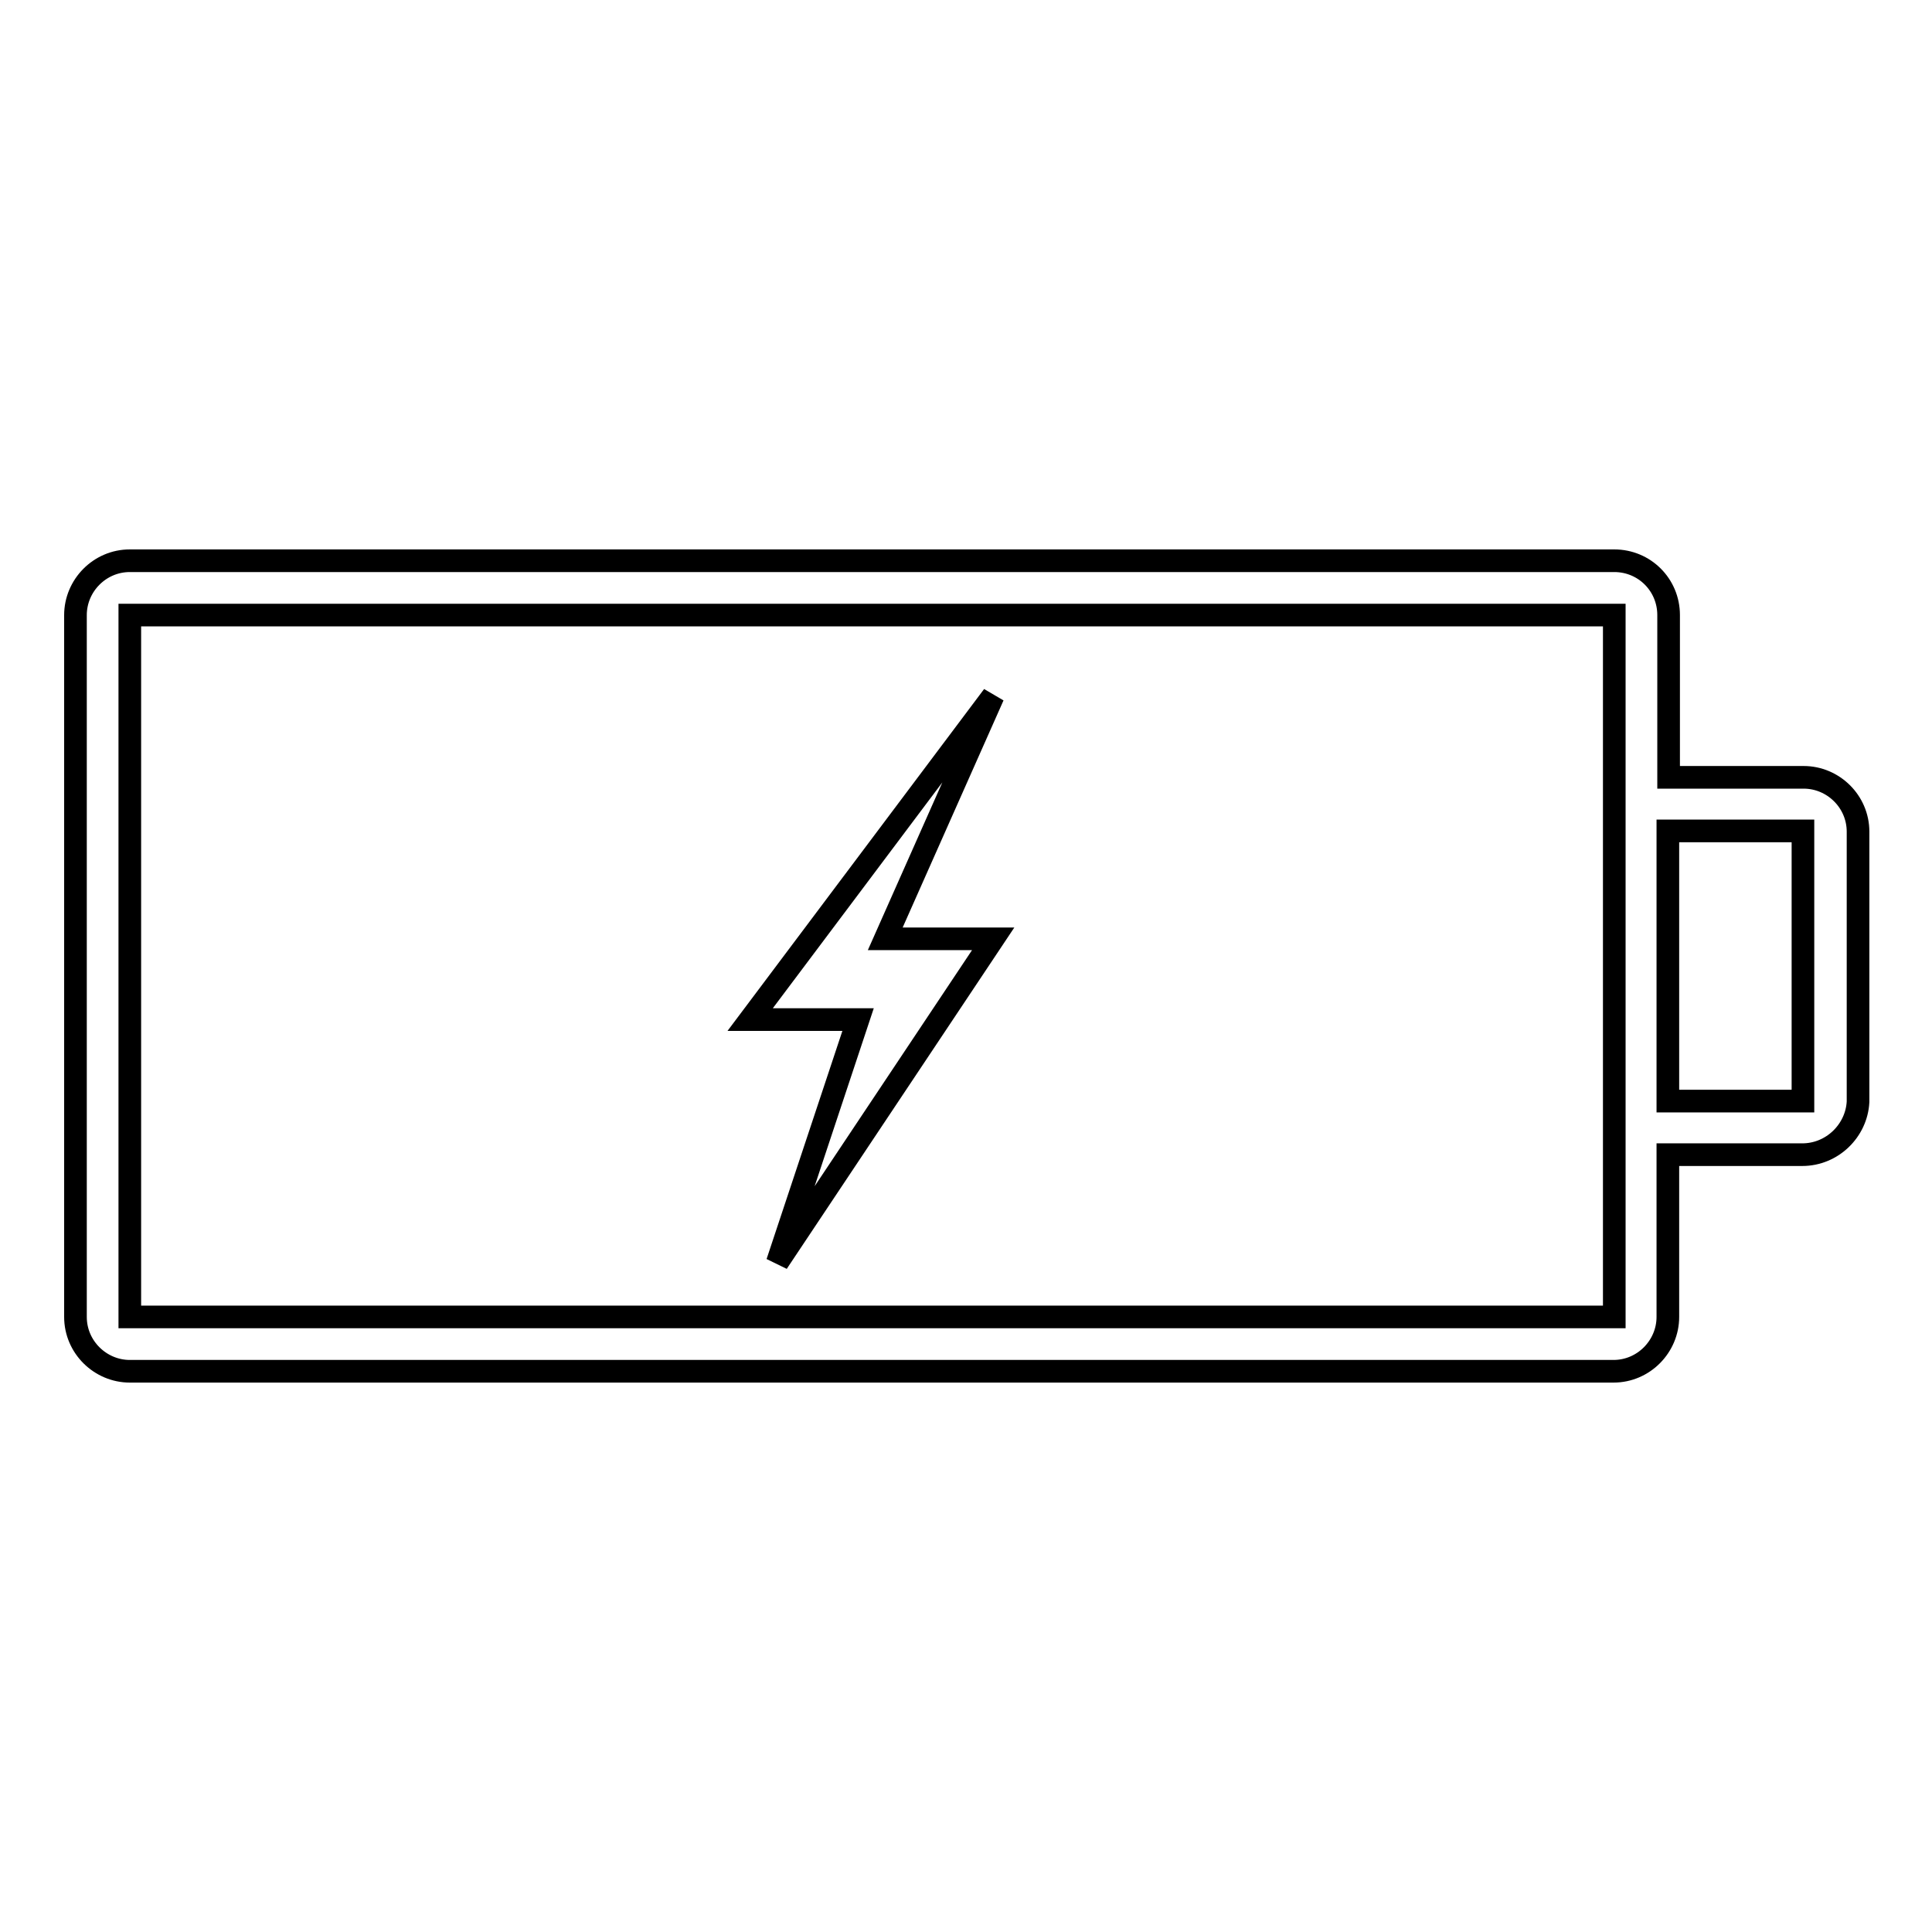 <?xml version="1.0" encoding="utf-8"?>
<!-- Svg Vector Icons : http://www.onlinewebfonts.com/icon -->
<!DOCTYPE svg PUBLIC "-//W3C//DTD SVG 1.1//EN" "http://www.w3.org/Graphics/SVG/1.1/DTD/svg11.dtd">
<svg version="1.1" xmlns="http://www.w3.org/2000/svg" xmlns:xlink="http://www.w3.org/1999/xlink" x="0px" y="0px" viewBox="0 0 256 256" enable-background="new 0 0 256 256" xml:space="preserve">
<g><g><path stroke-width="3" fill-opacity="0" stroke="#000000"  d="M238.8,153H221v21.5c0,3.9-3.2,7.2-7.2,7.2H17.2c-3.9,0-7.2-3.2-7.2-7.2v-93c0-3.9,3.2-7.2,7.2-7.2h196.7c4,0,7.2,3.2,7.2,7.2V103h17.9c3.9,0,7.2,3.2,7.2,7.2v35.8C246,149.8,242.8,153,238.8,153L238.8,153z M213.8,81.5H17.2v93h196.7V81.5L213.8,81.5z M238.8,110.1H221v35.8h17.9V110.1L238.8,110.1z M131.6,92.2l-14.3,32.2h14.3L103,167.3l10.7-32.2H99.4L131.6,92.2L131.6,92.2z"/></g></g>
</svg>